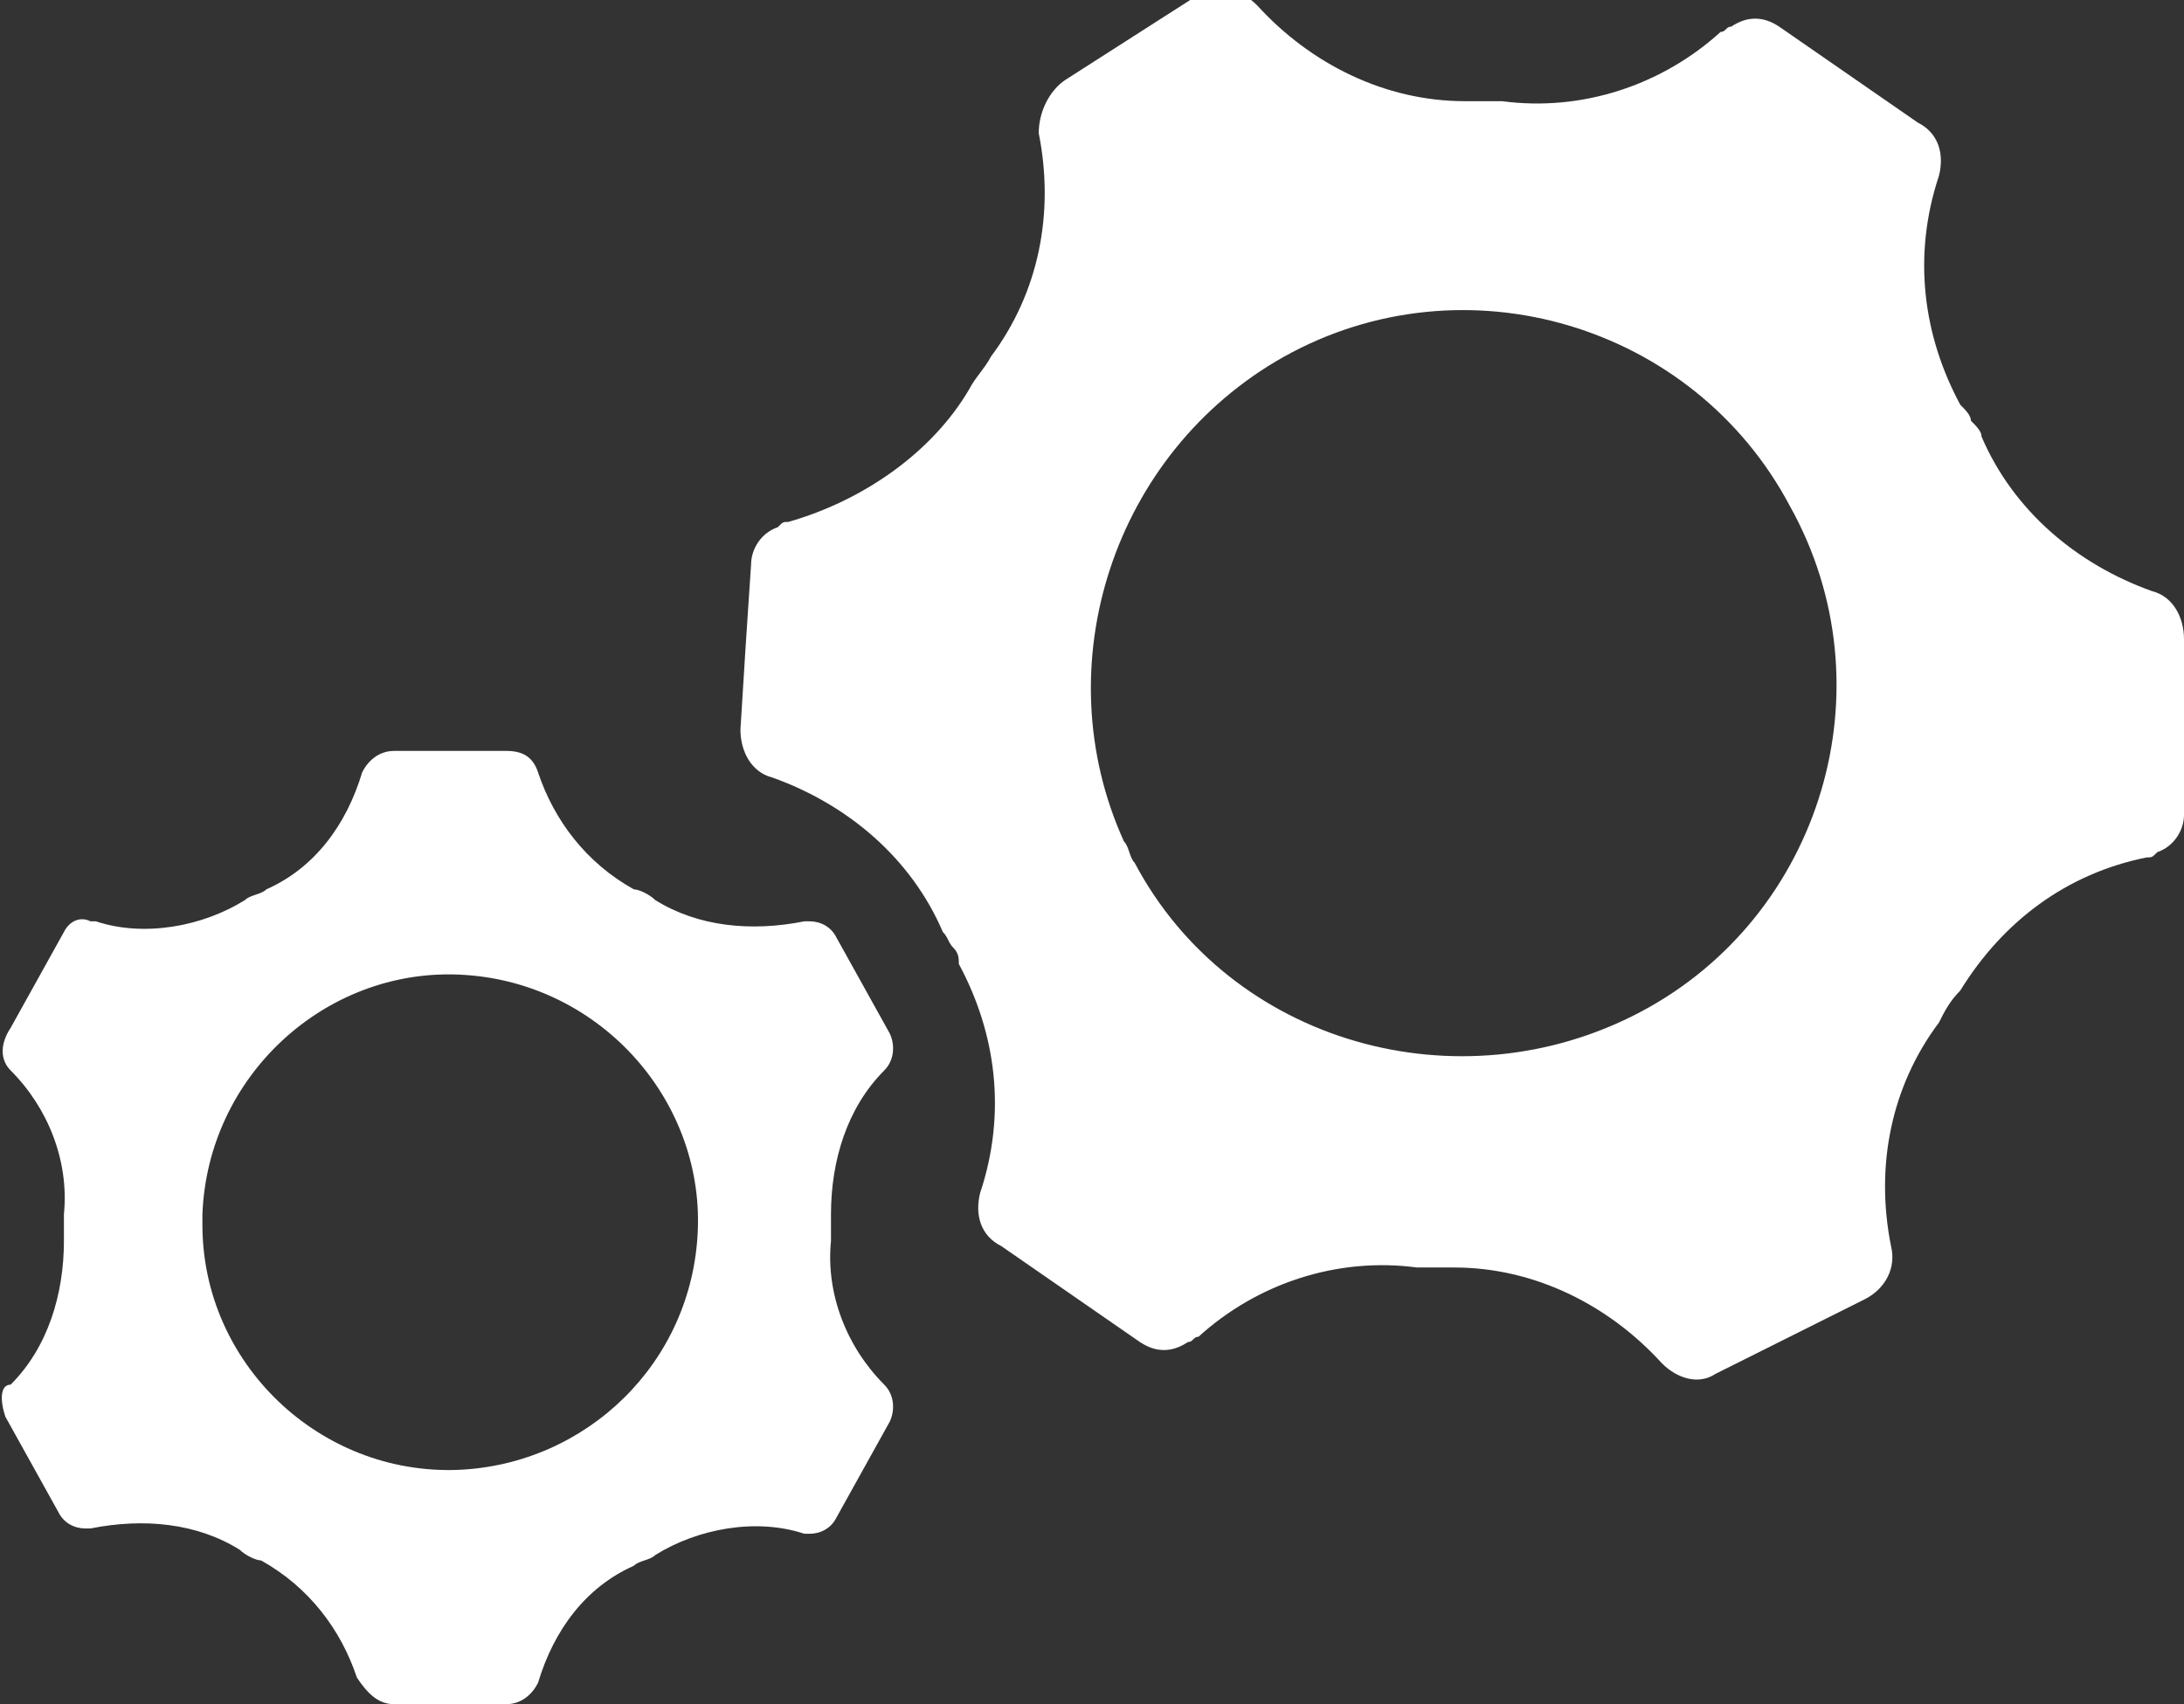 <?xml version="1.0" encoding="utf-8"?>
<!-- Generator: Adobe Illustrator 21.1.0, SVG Export Plug-In . SVG Version: 6.00 Build 0)  -->
<svg version="1.1" id="Layer_1" xmlns="http://www.w3.org/2000/svg" xmlns:xlink="http://www.w3.org/1999/xlink" x="0px" y="0px"
	 viewBox="0 0 41 32" style="enable-background:new 0 0 41 32;" xml:space="preserve">
<rect x="0" y="0" width="41" height="32" fill="#333333" stroke="none"/>
<style type="text/css">
	.st0{fill:#FFFFFF;}
</style>
<path id="icon-support.svg" class="st0" d="M1.2,17.5l-0.5,0.9l-0.5,0.9C0,19.6,0,19.9,0.2,20.1l0,0c0.7,0.7,1.1,1.7,1,2.7v0.5
	c0,1-0.3,2-1,2.7l0,0C0,26,0,26.3,0.1,26.6l0.5,0.9l0.5,0.9c0.1,0.2,0.3,0.3,0.5,0.3c0,0,0.1,0,0.1,0l0,0c1-0.2,2-0.1,2.8,0.4
	c0.1,0.1,0.3,0.2,0.4,0.2c0.9,0.5,1.5,1.3,1.8,2.2C6.9,31.8,7.1,32,7.4,32h2.1c0.3,0,0.5-0.2,0.6-0.4c0.3-1,0.9-1.8,1.8-2.2
	c0.1-0.1,0.3-0.1,0.4-0.2c0.8-0.5,1.9-0.7,2.8-0.4l0,0c0,0,0.1,0,0.1,0c0.2,0,0.4-0.1,0.5-0.3l0.5-0.9l0.5-0.9
	c0.1-0.2,0.1-0.5-0.1-0.7l0,0c-0.7-0.7-1.1-1.7-1-2.7v-0.5c0-1,0.3-2,1-2.7l0,0c0.2-0.2,0.2-0.5,0.1-0.7l-0.5-0.9l-0.5-0.9
	c-0.1-0.2-0.3-0.3-0.5-0.3c0,0-0.1,0-0.1,0l0,0c-1,0.2-2,0.1-2.8-0.4c-0.1-0.1-0.3-0.2-0.4-0.2c-0.9-0.5-1.5-1.3-1.8-2.2
	c-0.1-0.3-0.3-0.4-0.6-0.4H7.4c-0.3,0-0.5,0.2-0.6,0.4c-0.3,1-0.9,1.8-1.8,2.2c-0.1,0.1-0.3,0.1-0.4,0.2c-0.8,0.5-1.9,0.7-2.8,0.4
	l0,0c0,0-0.1,0-0.1,0C1.5,17.2,1.3,17.3,1.2,17.5z M3.8,22.8c0.1-2.6,2.3-4.6,4.8-4.5c2.6,0.1,4.6,2.3,4.5,4.8
	c-0.1,2.5-2.1,4.4-4.5,4.5c-2.6,0.1-4.8-2-4.8-4.6C3.8,23,3.8,22.9,3.8,22.8L3.8,22.8z M14.8,9.8c-0.1,0-0.1,0-0.2,0.1
	c-0.3,0.1-0.5,0.4-0.5,0.7L14,12.1l-0.1,1.6c0,0.4,0.2,0.8,0.6,0.9l0,0c1.4,0.5,2.6,1.5,3.2,2.9c0.1,0.1,0.1,0.2,0.2,0.3
	S18,18,18,18.1c0.7,1.3,0.9,2.8,0.4,4.3l0,0c-0.1,0.4,0,0.8,0.4,1l1.3,0.9l1.3,0.9c0.3,0.2,0.6,0.2,0.9,0c0.1,0,0.1-0.1,0.2-0.1l0,0
	c1.1-1,2.6-1.5,4.1-1.3c0.2,0,0.5,0,0.7,0c1.5,0,2.9,0.7,3.9,1.8c0.3,0.3,0.7,0.4,1,0.2l2.8-1.4c0.4-0.2,0.6-0.6,0.5-1
	c-0.3-1.5,0-3,0.9-4.2c0.1-0.2,0.2-0.4,0.4-0.6c0.8-1.3,2-2.2,3.5-2.5l0,0c0.1,0,0.1,0,0.2-0.1c0.3-0.1,0.5-0.4,0.5-0.7l0.1-1.6
	L41,12c0-0.4-0.2-0.8-0.6-0.9l0,0c-1.4-0.5-2.6-1.5-3.2-2.9c0-0.1-0.1-0.2-0.2-0.3c0-0.1-0.1-0.2-0.2-0.3c-0.7-1.3-0.9-2.8-0.4-4.3
	l0,0c0.1-0.4,0-0.8-0.4-1l-1.3-0.9l-1.3-0.9c-0.3-0.2-0.6-0.2-0.9,0c-0.1,0-0.1,0.1-0.2,0.1l0,0c-1.1,1-2.6,1.5-4.1,1.3
	c-0.2,0-0.4,0-0.7,0c-1.5,0-2.9-0.7-3.9-1.8c-0.3-0.3-0.7-0.4-1.1-0.2L20,1.5c-0.3,0.2-0.5,0.6-0.5,1c0.3,1.5,0,3-0.9,4.2
	c-0.1,0.2-0.3,0.4-0.4,0.6C17.5,8.5,16.2,9.4,14.8,9.8L14.8,9.8L14.8,9.8z M24.1,6.7c3.4-1.9,7.7-0.6,9.5,2.8
	c1.9,3.4,0.6,7.7-2.8,9.5s-7.7,0.6-9.5-2.8c-0.1-0.1-0.1-0.3-0.2-0.4C19.6,12.5,20.9,8.5,24.1,6.7L24.1,6.7z"/>
</svg>
